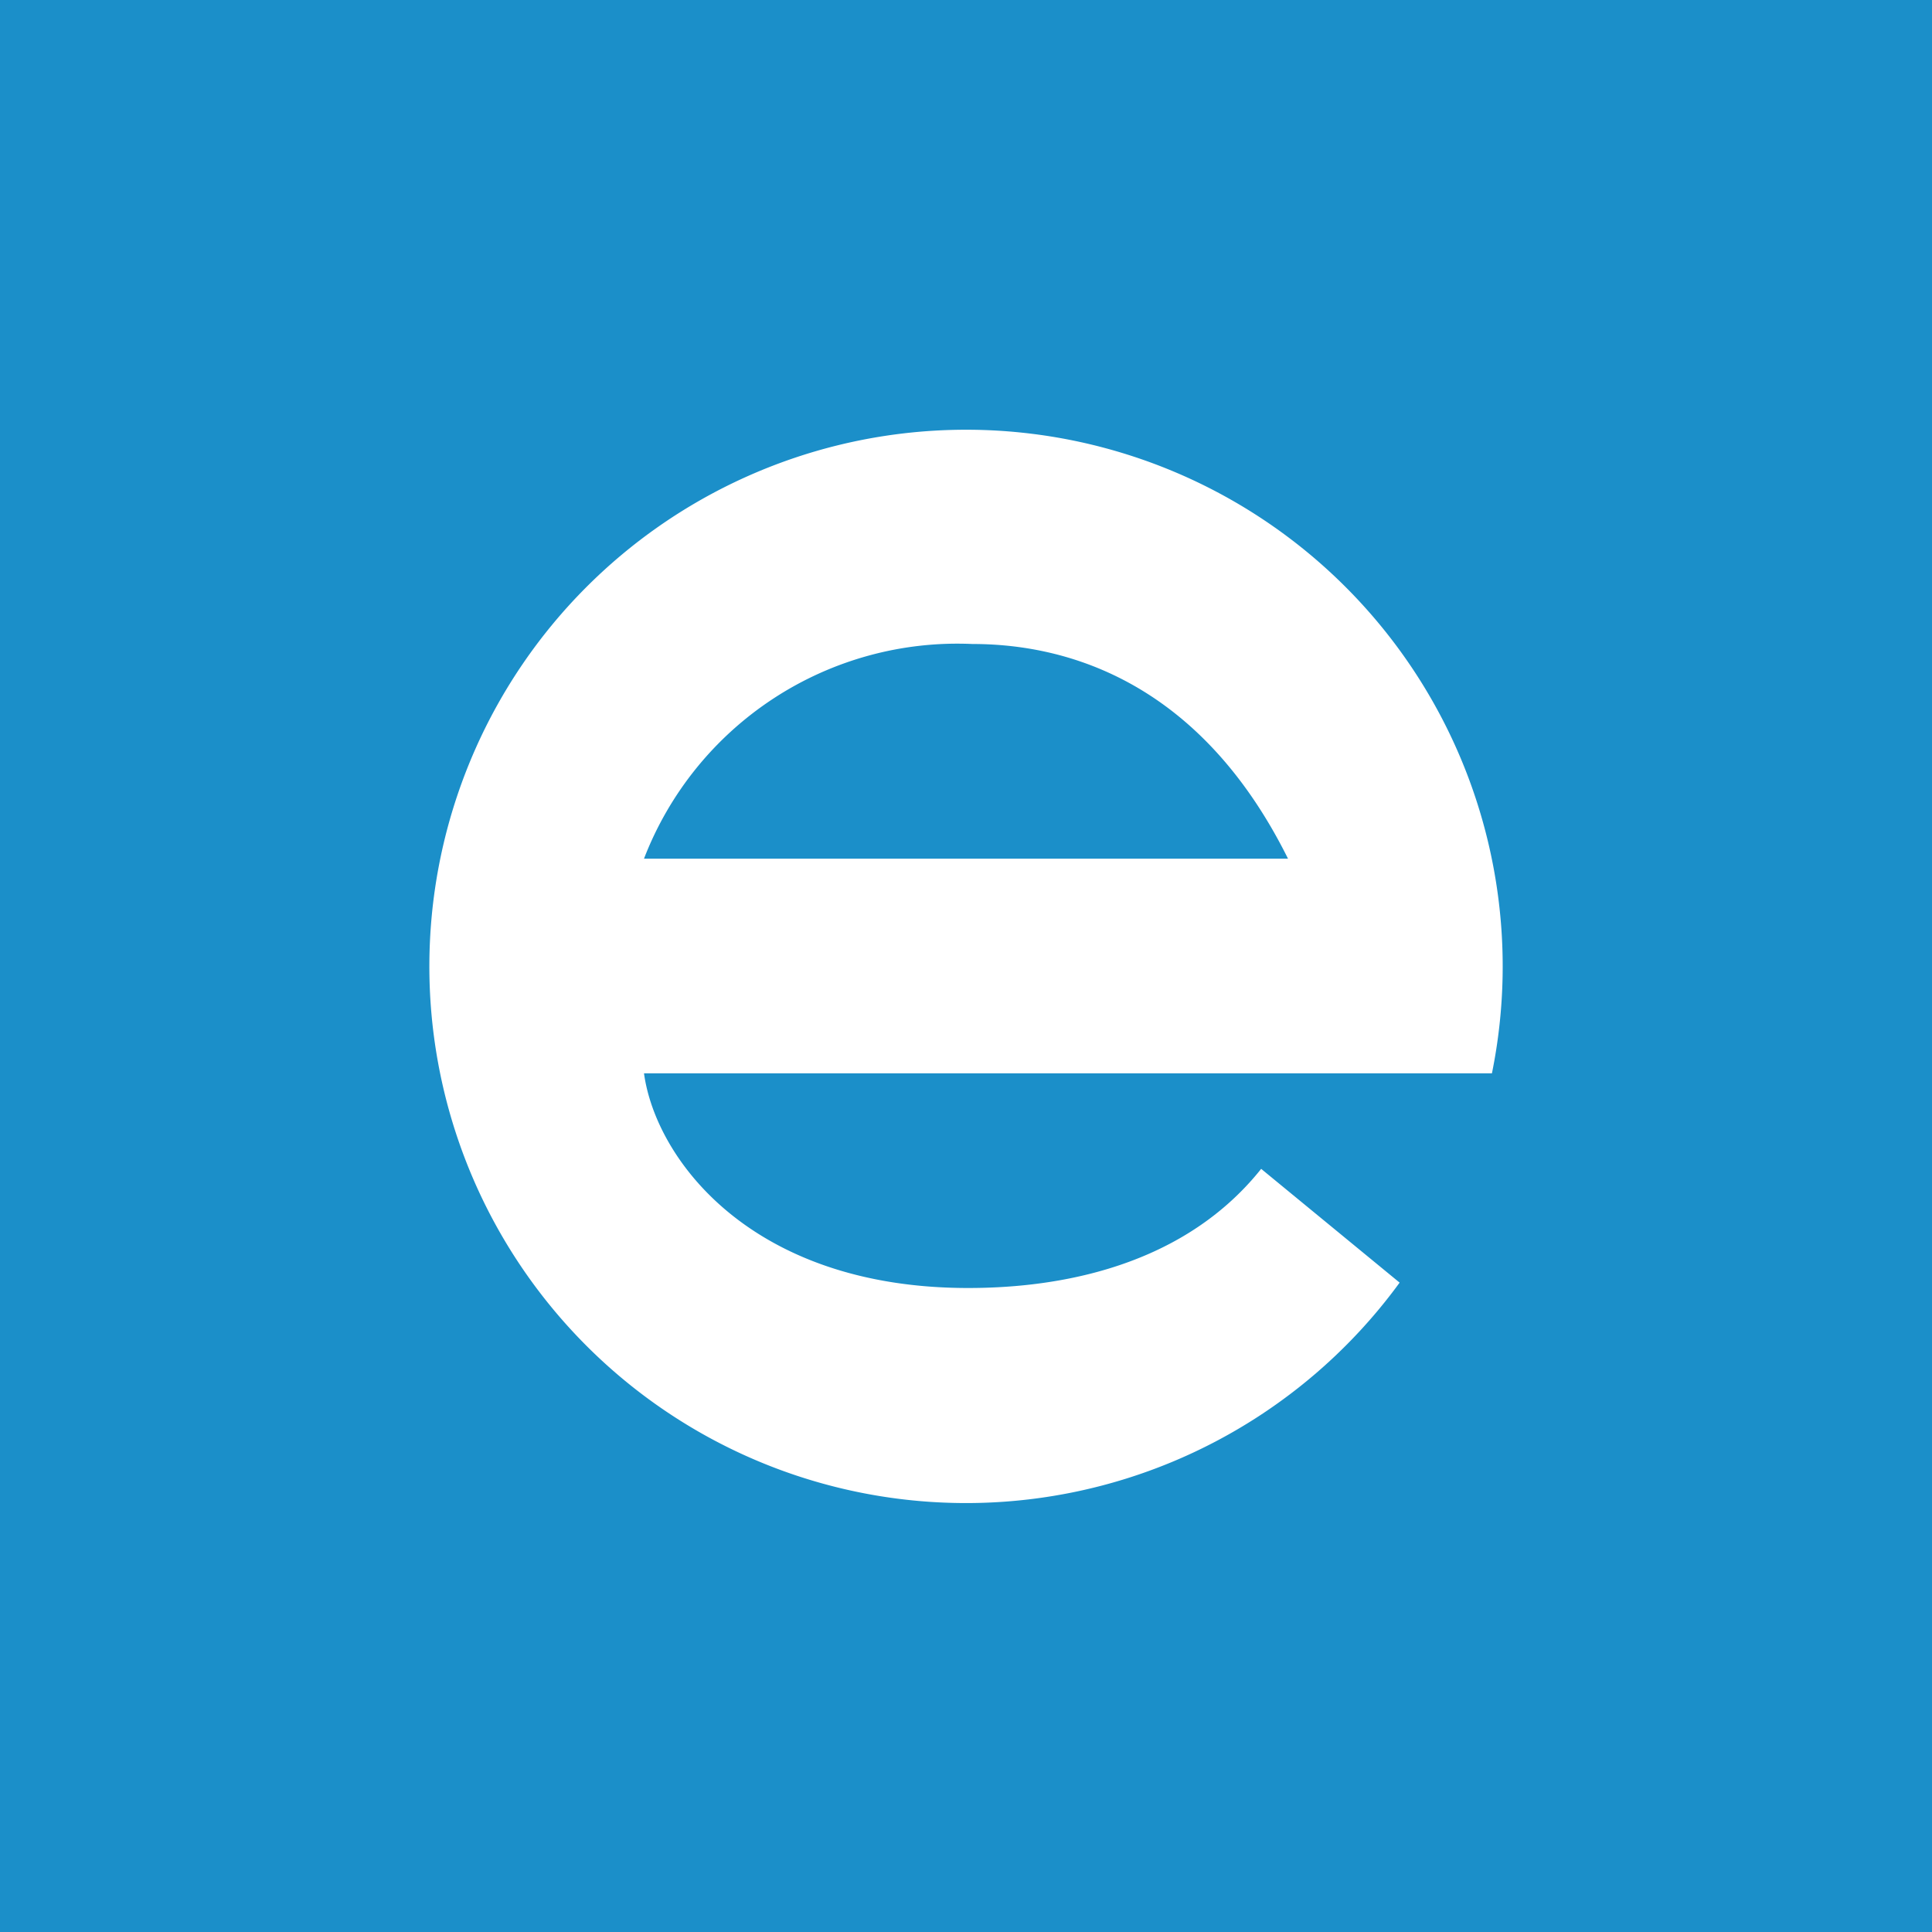 <!-- by TradingView --><svg xmlns="http://www.w3.org/2000/svg" width="18" height="18"><path fill="#1B8FC9" d="M0 0h18v18H0z"/><path d="M13.04 11.95A5 5 0 1113.9 10H6c.11.8 1 2 3.02 2 .67 0 1.94-.12 2.73-1.11l1.29 1.06zM9.06 6A3.13 3.13 0 006 8h6c-.88-1.77-2.22-2-2.94-2z" fill="#fff"/></svg>